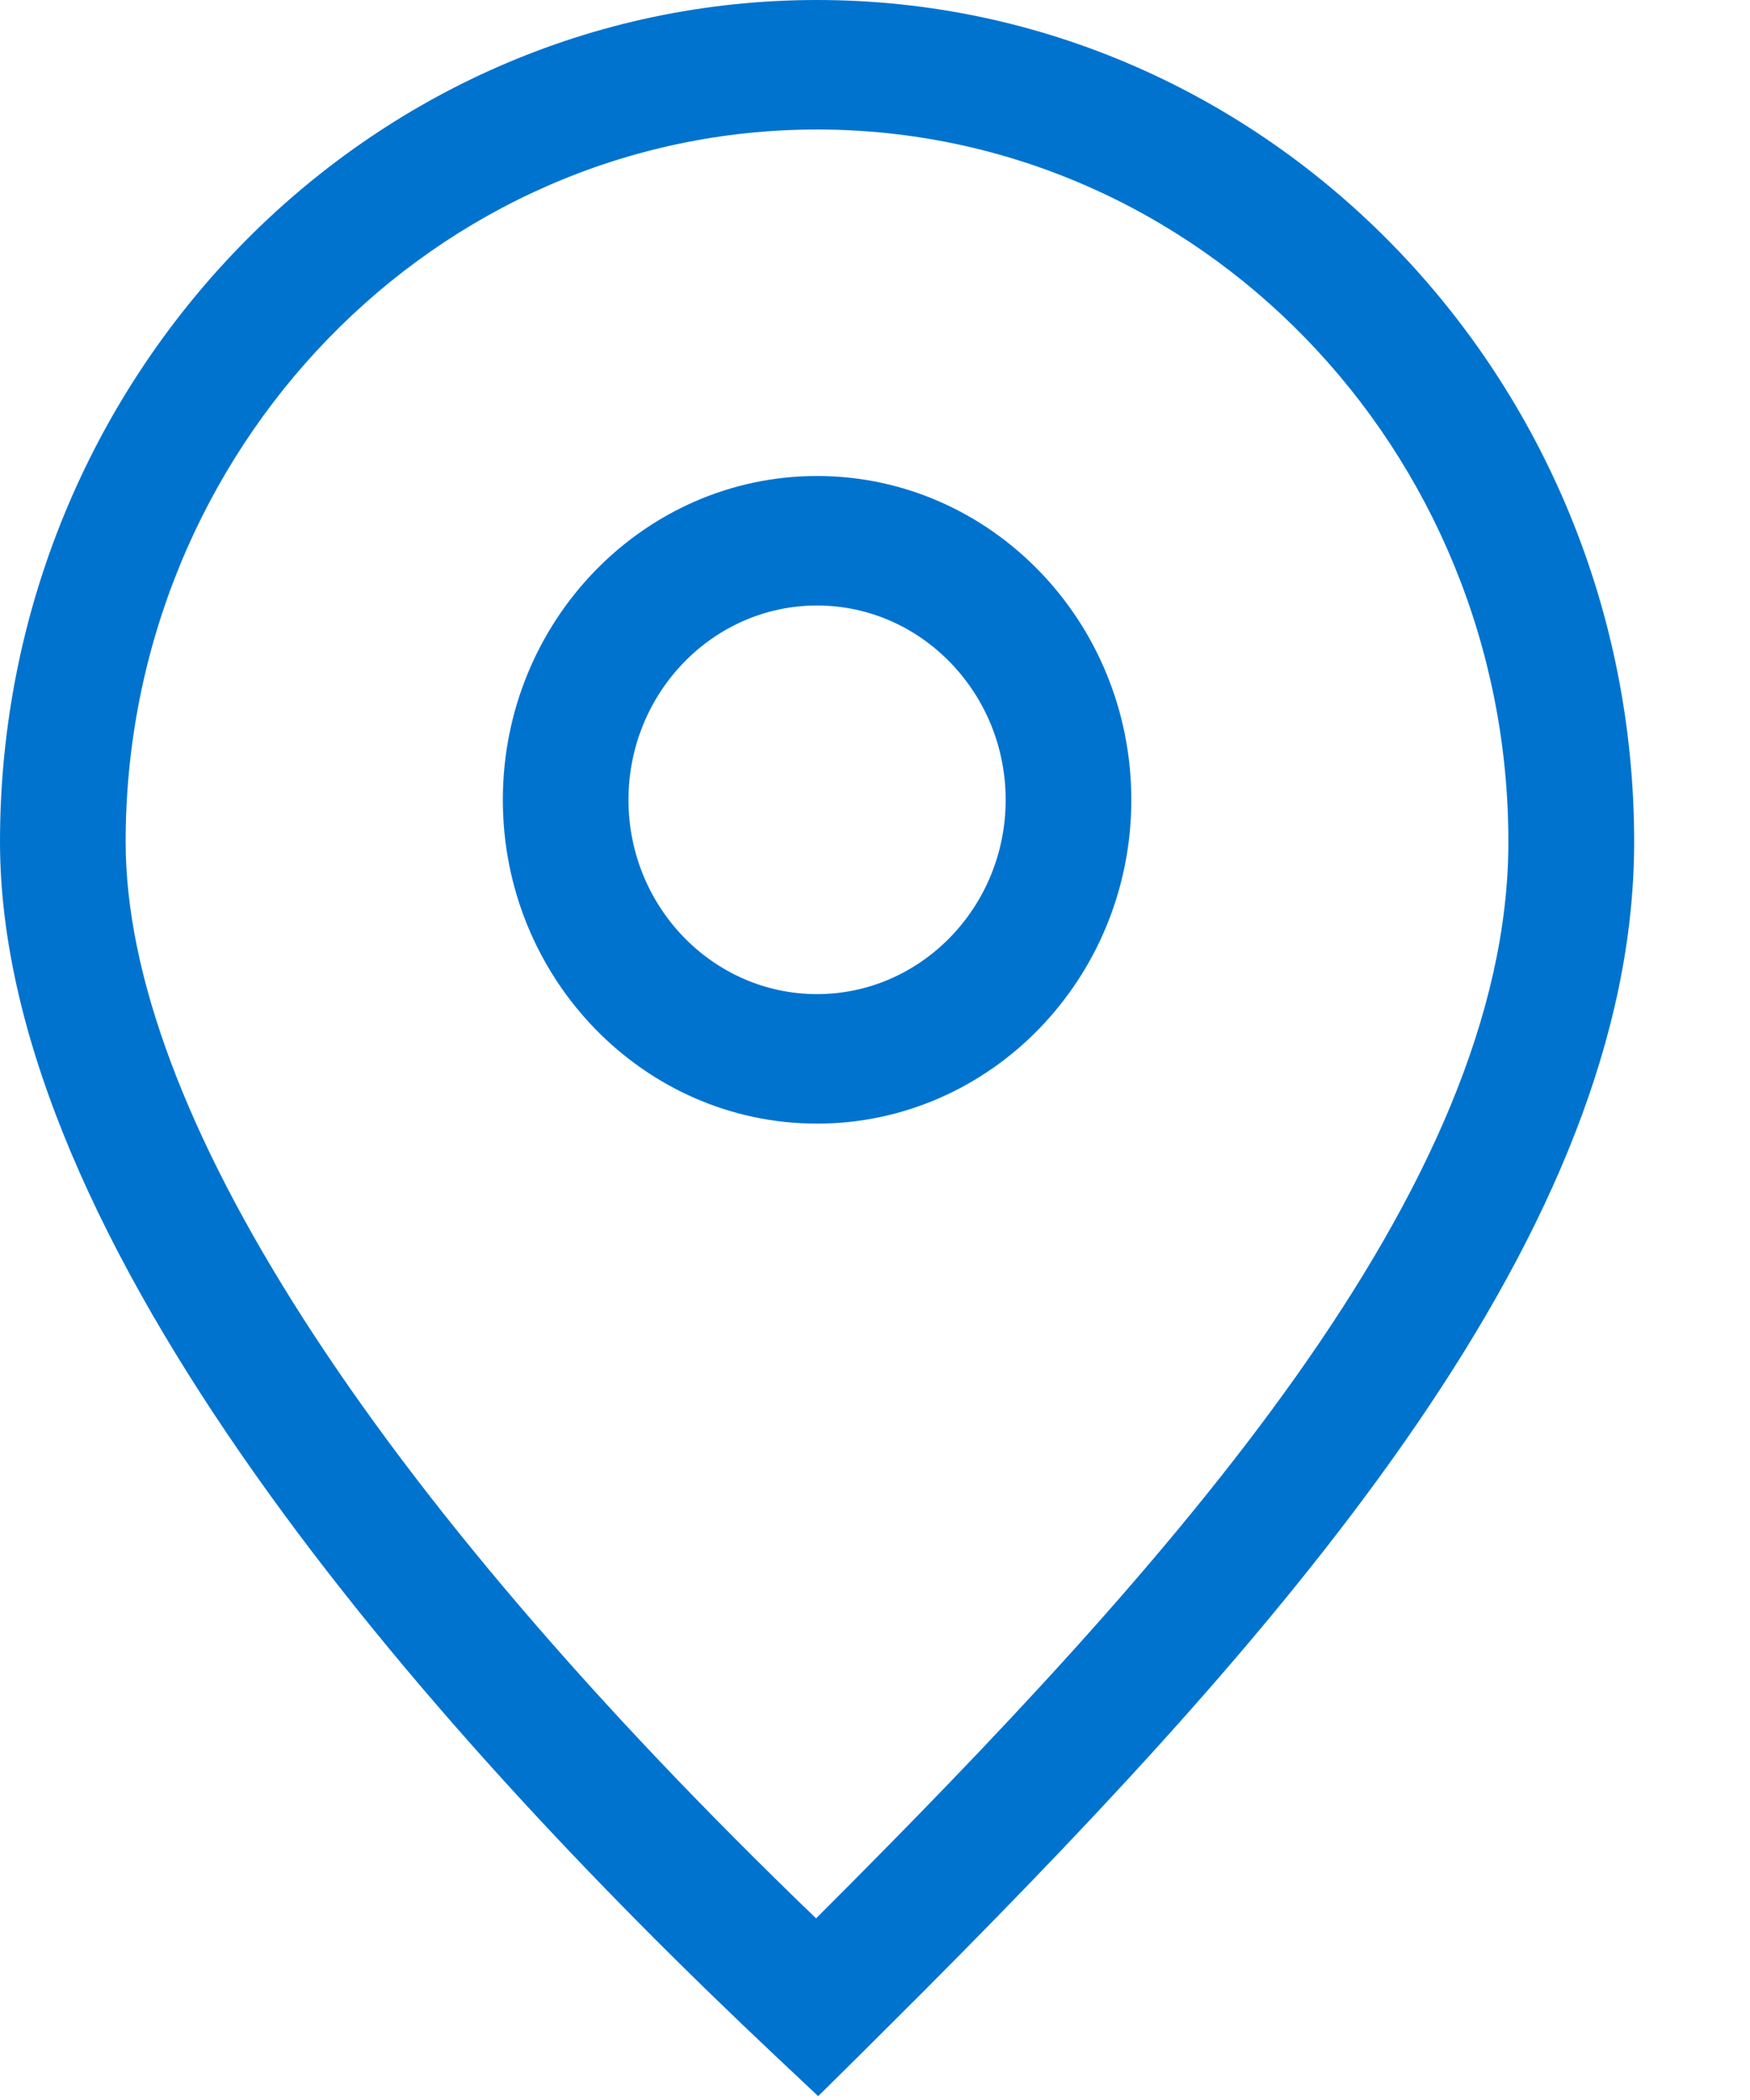 <?xml version="1.0" encoding="UTF-8"?>
<svg width="15px" height="18px" viewBox="0 0 15 18" version="1.1" xmlns="http://www.w3.org/2000/svg" xmlns:xlink="http://www.w3.org/1999/xlink">
    <title>ico-location-blue</title>
    <g id="ITA-innova" stroke="none" stroke-width="1" fill="none" fill-rule="evenodd">
        <g id="ico-location-blue" fill="#0073CF" fill-rule="nonzero">
            <path d="M7.003,0 C10.865,0 14.007,3.236 14.007,7.216 C14.007,10.544 11.085,13.887 7.935,17.05 L7.377,17.607 L7.013,17.967 L6.64,17.616 C3.611,14.764 0,10.644 0,7.216 C0,3.236 3.141,0 7.003,0 Z M7.003,1.11 C3.736,1.11 1.077,3.849 1.077,7.216 C1.077,9.502 3.175,12.767 6.995,16.443 C10.051,13.392 12.929,10.186 12.929,7.216 C12.929,3.849 10.271,1.11 7.003,1.11 Z M7.003,4.08 C8.489,4.08 9.697,5.325 9.697,6.856 C9.697,8.386 8.489,9.631 7.003,9.631 C5.518,9.631 4.31,8.386 4.31,6.856 C4.31,5.325 5.518,4.08 7.003,4.08 Z M7.003,5.19 C6.112,5.19 5.387,5.938 5.387,6.856 C5.387,7.774 6.112,8.521 7.003,8.521 C7.894,8.521 8.62,7.774 8.62,6.856 C8.62,5.938 7.894,5.19 7.003,5.19 Z" id="path-2"></path>
        </g>
    </g>
</svg>